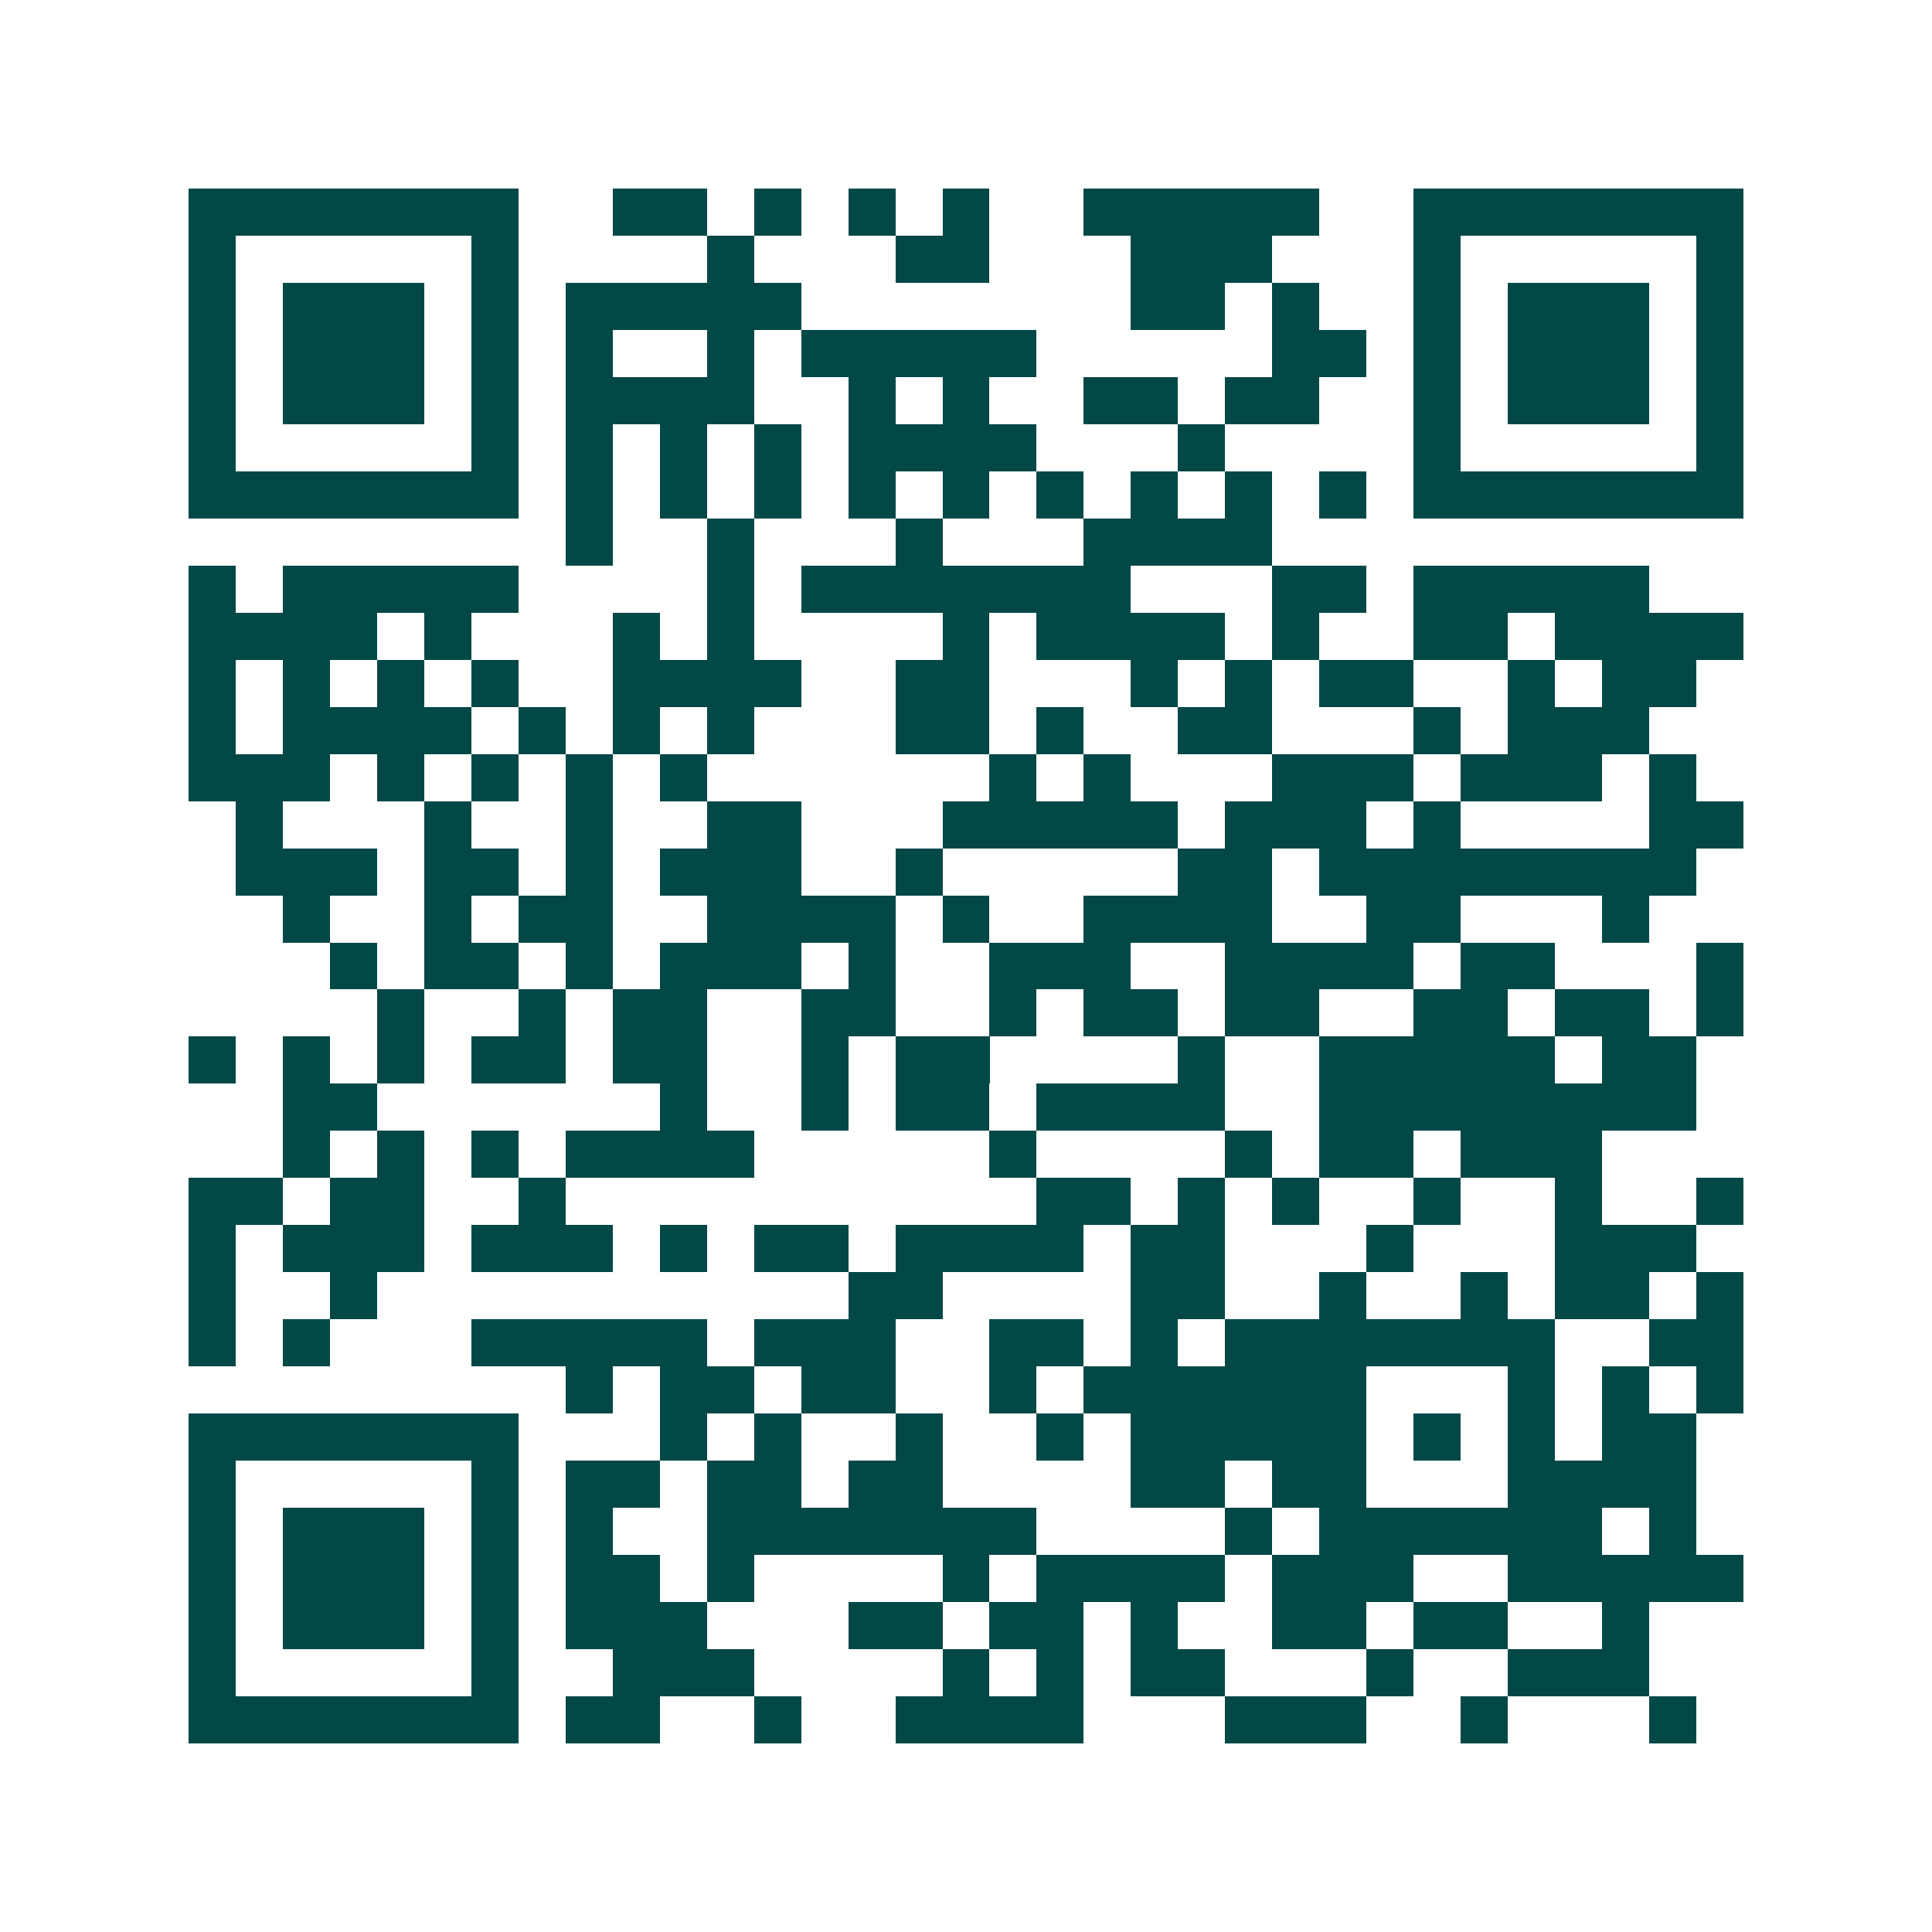 <svg xmlns="http://www.w3.org/2000/svg" width="200" height="200" viewBox="0 0 41 41" shape-rendering="crispEdges"><path fill="#ffffff" d="M0 0h41v41H0z"/><path stroke="#014847" d="M4 4.5h7m2 0h2m1 0h1m1 0h1m1 0h1m2 0h5m2 0h7M4 5.5h1m5 0h1m4 0h1m3 0h2m3 0h3m3 0h1m5 0h1M4 6.5h1m1 0h3m1 0h1m1 0h5m7 0h2m1 0h1m2 0h1m1 0h3m1 0h1M4 7.5h1m1 0h3m1 0h1m1 0h1m2 0h1m1 0h5m5 0h2m1 0h1m1 0h3m1 0h1M4 8.5h1m1 0h3m1 0h1m1 0h4m2 0h1m1 0h1m2 0h2m1 0h2m2 0h1m1 0h3m1 0h1M4 9.5h1m5 0h1m1 0h1m1 0h1m1 0h1m1 0h4m3 0h1m4 0h1m5 0h1M4 10.5h7m1 0h1m1 0h1m1 0h1m1 0h1m1 0h1m1 0h1m1 0h1m1 0h1m1 0h1m1 0h7M12 11.5h1m2 0h1m3 0h1m3 0h4M4 12.5h1m1 0h5m4 0h1m1 0h7m3 0h2m1 0h5M4 13.5h4m1 0h1m3 0h1m1 0h1m4 0h1m1 0h4m1 0h1m2 0h2m1 0h4M4 14.5h1m1 0h1m1 0h1m1 0h1m2 0h4m2 0h2m3 0h1m1 0h1m1 0h2m2 0h1m1 0h2M4 15.5h1m1 0h4m1 0h1m1 0h1m1 0h1m3 0h2m1 0h1m2 0h2m3 0h1m1 0h3M4 16.5h3m1 0h1m1 0h1m1 0h1m1 0h1m6 0h1m1 0h1m3 0h3m1 0h3m1 0h1M5 17.5h1m3 0h1m2 0h1m2 0h2m3 0h5m1 0h3m1 0h1m4 0h2M5 18.5h3m1 0h2m1 0h1m1 0h3m2 0h1m5 0h2m1 0h8M6 19.5h1m2 0h1m1 0h2m2 0h4m1 0h1m2 0h4m2 0h2m3 0h1M7 20.5h1m1 0h2m1 0h1m1 0h3m1 0h1m2 0h3m2 0h4m1 0h2m3 0h1M8 21.5h1m2 0h1m1 0h2m2 0h2m2 0h1m1 0h2m1 0h2m2 0h2m1 0h2m1 0h1M4 22.5h1m1 0h1m1 0h1m1 0h2m1 0h2m2 0h1m1 0h2m4 0h1m2 0h5m1 0h2M6 23.5h2m6 0h1m2 0h1m1 0h2m1 0h4m2 0h8M6 24.5h1m1 0h1m1 0h1m1 0h4m5 0h1m4 0h1m1 0h2m1 0h3M4 25.5h2m1 0h2m2 0h1m10 0h2m1 0h1m1 0h1m2 0h1m2 0h1m2 0h1M4 26.5h1m1 0h3m1 0h3m1 0h1m1 0h2m1 0h4m1 0h2m3 0h1m3 0h3M4 27.5h1m2 0h1m10 0h2m4 0h2m2 0h1m2 0h1m1 0h2m1 0h1M4 28.5h1m1 0h1m3 0h5m1 0h3m2 0h2m1 0h1m1 0h7m2 0h2M12 29.5h1m1 0h2m1 0h2m2 0h1m1 0h6m3 0h1m1 0h1m1 0h1M4 30.5h7m3 0h1m1 0h1m2 0h1m2 0h1m1 0h5m1 0h1m1 0h1m1 0h2M4 31.5h1m5 0h1m1 0h2m1 0h2m1 0h2m4 0h2m1 0h2m3 0h4M4 32.5h1m1 0h3m1 0h1m1 0h1m2 0h7m4 0h1m1 0h6m1 0h1M4 33.5h1m1 0h3m1 0h1m1 0h2m1 0h1m4 0h1m1 0h4m1 0h3m2 0h5M4 34.5h1m1 0h3m1 0h1m1 0h3m3 0h2m1 0h2m1 0h1m2 0h2m1 0h2m2 0h1M4 35.5h1m5 0h1m2 0h3m4 0h1m1 0h1m1 0h2m3 0h1m2 0h3M4 36.5h7m1 0h2m2 0h1m2 0h4m3 0h3m2 0h1m3 0h1"/></svg>
